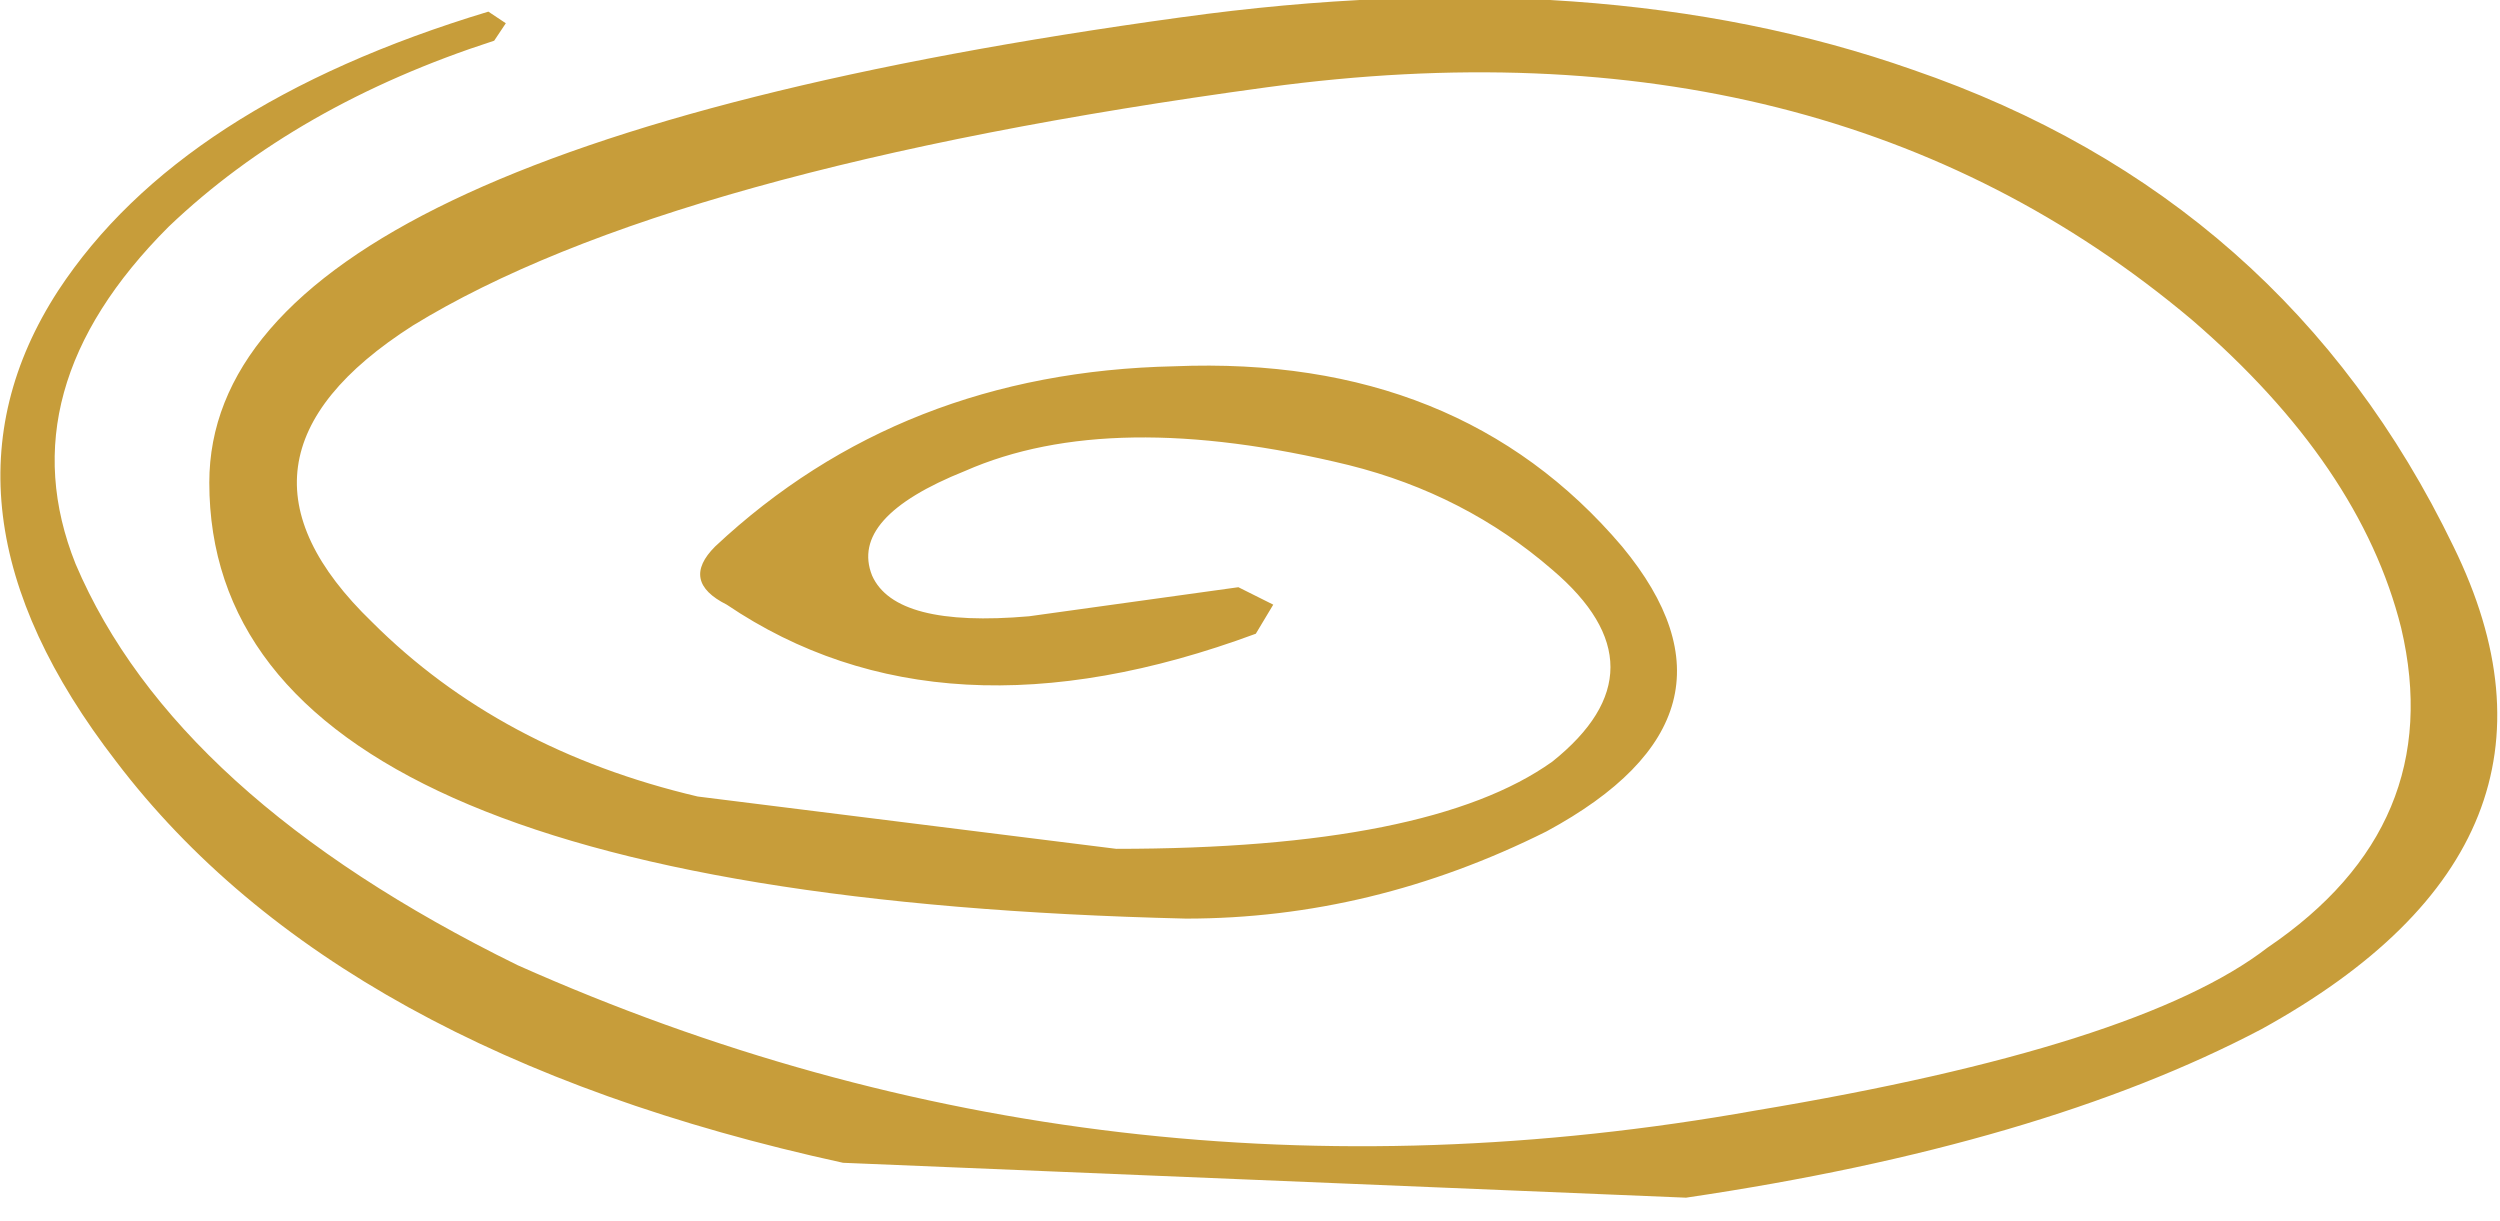 <?xml version="1.0" encoding="UTF-8" standalone="no"?>
<svg xmlns:xlink="http://www.w3.org/1999/xlink" height="10.5px" width="21.5px" xmlns="http://www.w3.org/2000/svg">
  <g transform="matrix(1.0, 0.0, 0.0, 1.0, 0.0, 0.0)">
    <path d="M10.65 5.05 L10.95 5.2 10.8 5.45 Q8.1 6.45 6.25 5.2 5.85 5.0 6.15 4.7 7.75 3.2 10.1 3.15 12.55 3.05 13.95 4.7 15.15 6.15 13.3 7.15 11.8 7.9 10.2 7.9 1.8 7.7 1.8 4.15 1.8 1.3 10.15 0.15 13.75 -0.35 16.45 0.6 19.65 1.7 21.1 4.7 22.35 7.25 19.45 8.85 17.55 9.85 14.5 10.3 L7.25 10.0 Q2.9 9.05 1.0 6.55 -0.7 4.35 0.5 2.5 1.55 0.9 4.2 0.1 L4.35 0.2 4.25 0.35 Q2.55 0.9 1.45 1.95 0.05 3.35 0.65 4.85 1.5 6.85 4.45 8.3 9.5 10.55 15.1 9.55 18.4 9.0 19.5 8.15 21.05 7.1 20.65 5.4 20.3 4.0 18.85 2.75 15.7 0.1 10.9 0.75 5.75 1.45 3.55 2.8 1.75 3.95 3.2 5.35 4.3 6.45 6.0 6.85 L9.6 7.3 Q12.3 7.3 13.35 6.55 14.35 5.75 13.35 4.9 12.6 4.25 11.6 4.0 9.55 3.5 8.3 4.05 7.3 4.45 7.5 4.95 7.7 5.4 8.85 5.3 L10.65 5.05" fill="#c79d3a" fill-rule="evenodd" stroke="none"/>
  </g>
</svg>
